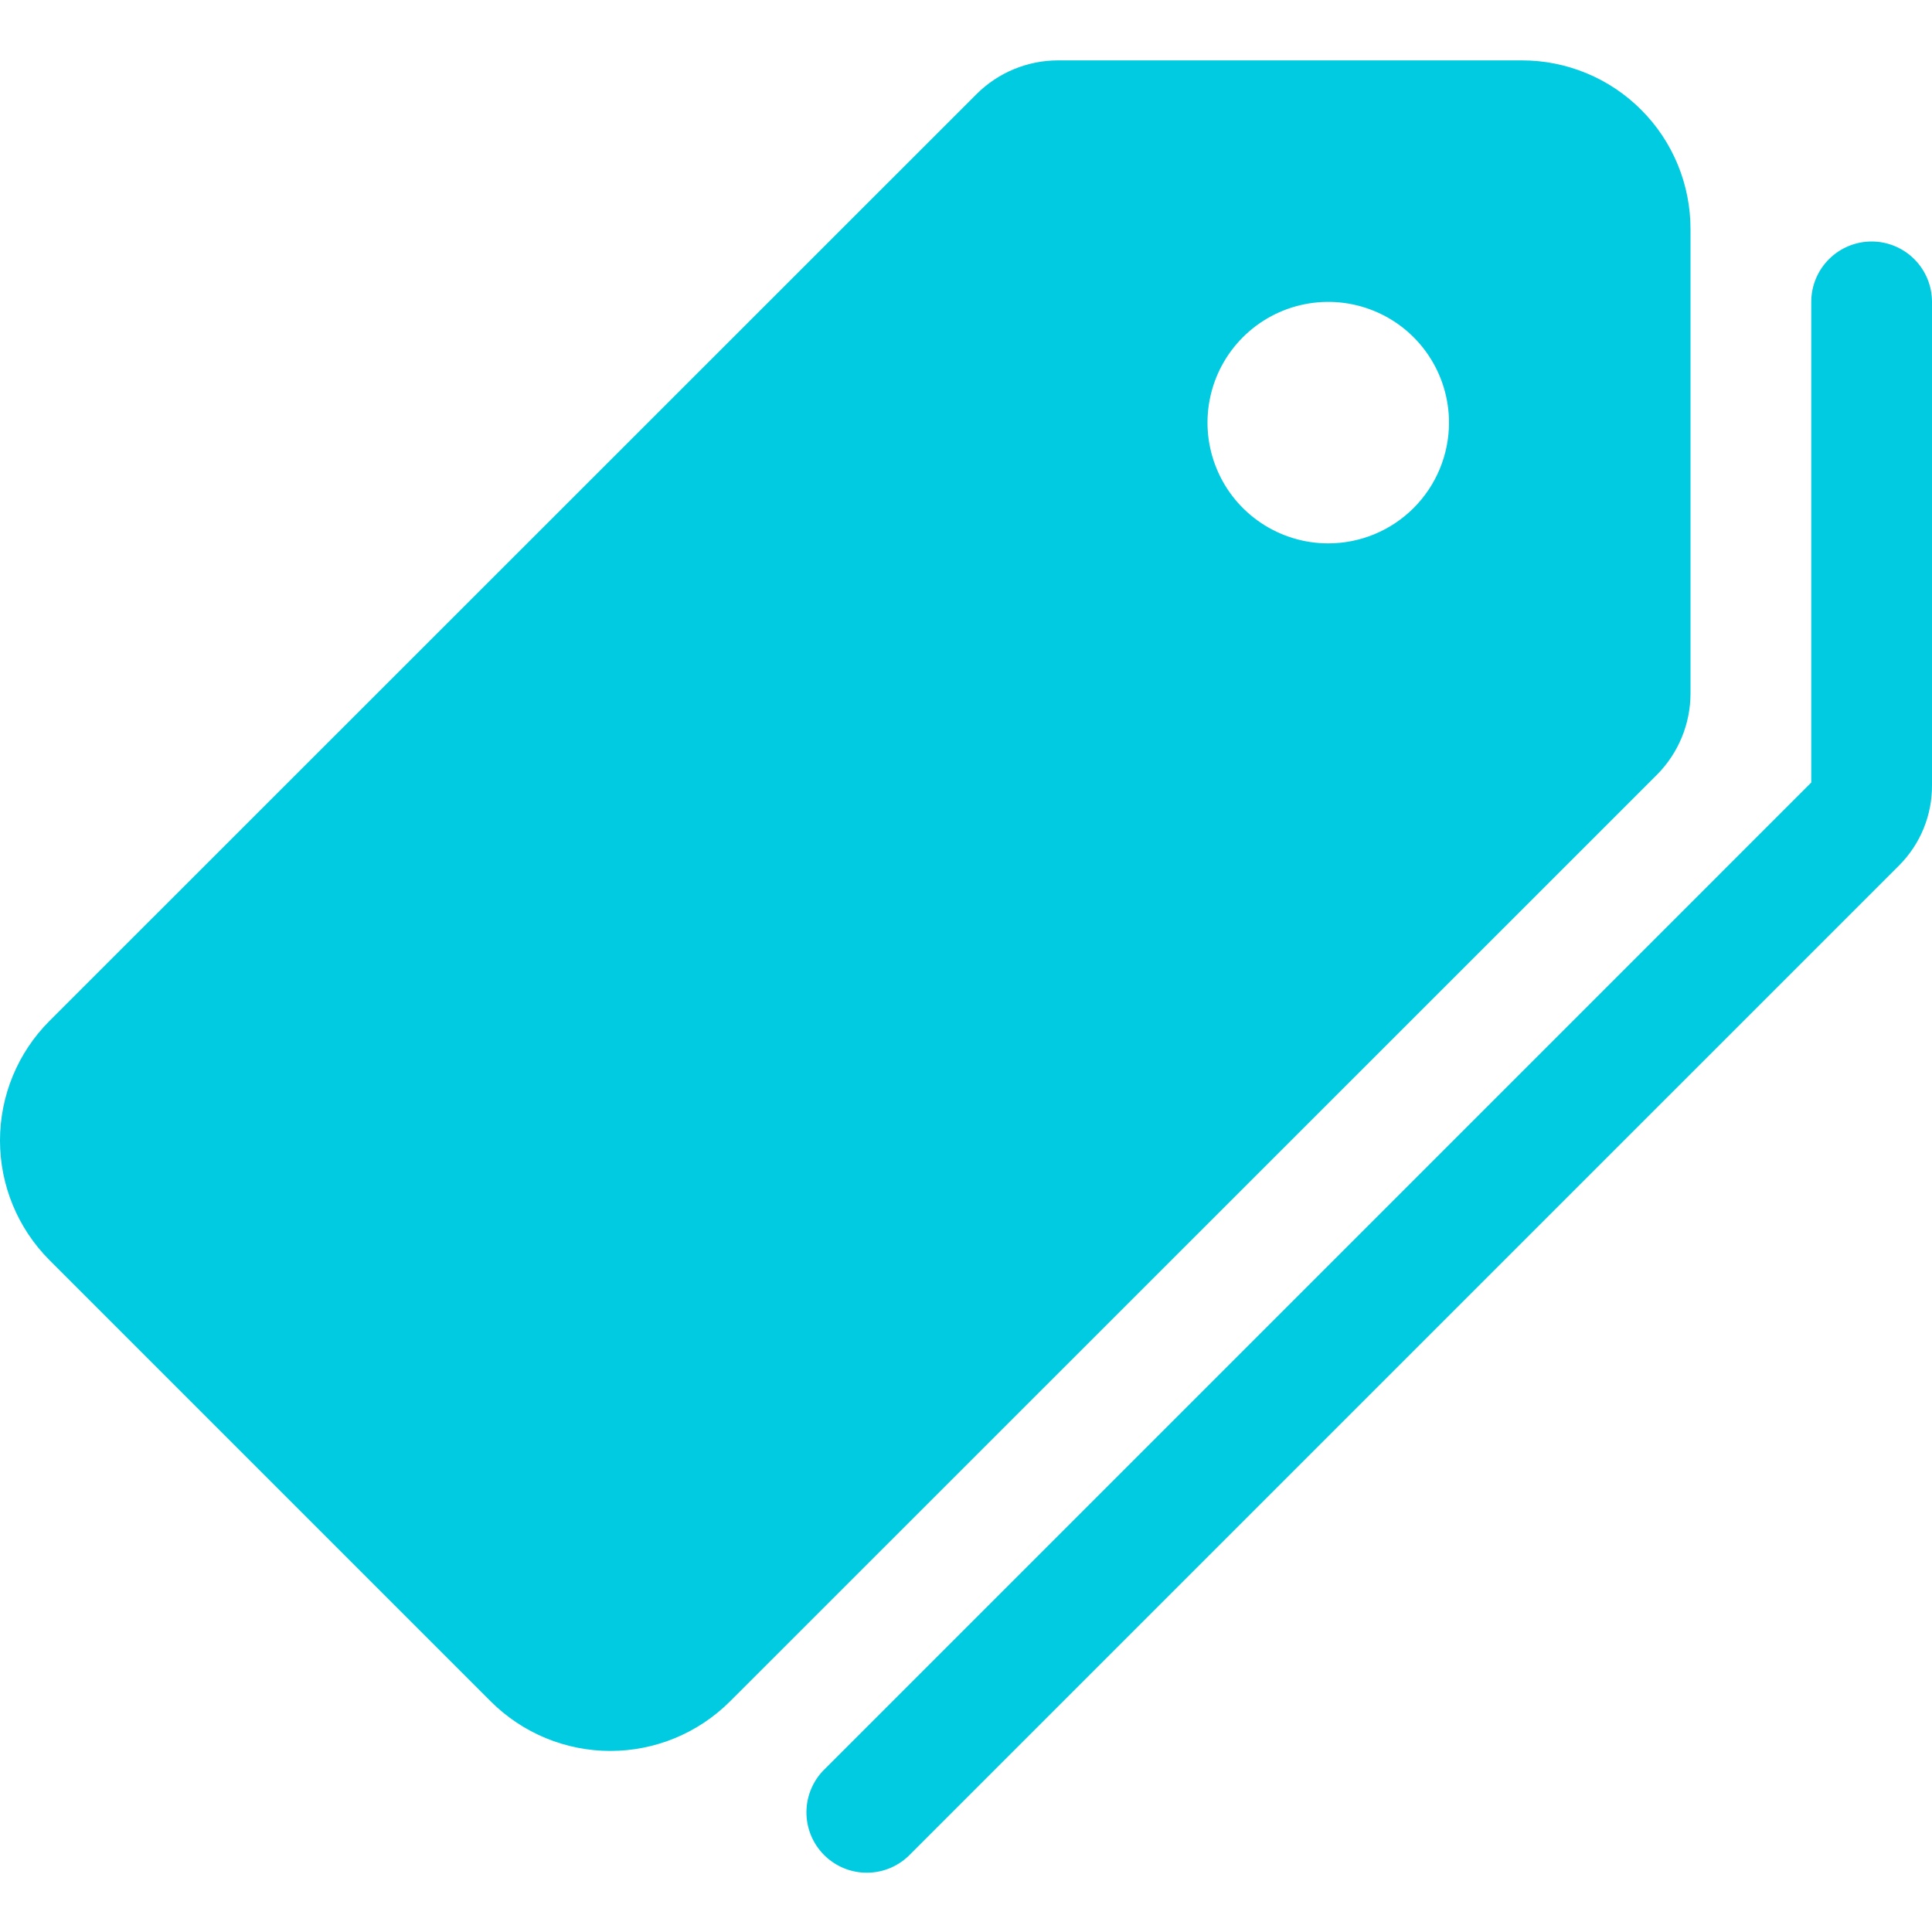 <svg width="75" height="75" viewBox="0 0 75 75" fill="none" xmlns="http://www.w3.org/2000/svg">
<g id="ion:pricetags" clip-path="url(#clip0_10453_1088)">
<path id="Vector" d="M65.625 26.924V8.906C65.627 8.045 65.46 7.191 65.132 6.395C64.804 5.598 64.322 4.874 63.713 4.265C63.105 3.655 62.382 3.171 61.586 2.842C60.79 2.512 59.937 2.343 59.075 2.344H41.068C39.887 2.346 38.755 2.814 37.917 3.646L1.917 39.636C0.689 40.867 0 42.536 0 44.275C0 46.014 0.689 47.682 1.917 48.914L19.056 66.053C20.287 67.281 21.955 67.971 23.694 67.971C25.433 67.971 27.102 67.281 28.333 66.053L64.323 30.075C65.155 29.237 65.623 28.105 65.625 26.924ZM51.562 21.094C50.635 21.094 49.729 20.819 48.958 20.304C48.187 19.789 47.586 19.057 47.232 18.2C46.877 17.344 46.784 16.401 46.965 15.492C47.146 14.582 47.592 13.747 48.248 13.092C48.903 12.436 49.739 11.99 50.648 11.809C51.557 11.628 52.5 11.721 53.356 12.076C54.213 12.43 54.945 13.031 55.46 13.802C55.975 14.573 56.25 15.479 56.25 16.406C56.25 17.649 55.756 18.842 54.877 19.721C53.998 20.6 52.806 21.094 51.562 21.094Z" fill="#00CBE0"/>
<path id="Vector_2" d="M72.657 9.375C72.035 9.375 71.439 9.622 70.999 10.062C70.56 10.501 70.313 11.097 70.313 11.719V30.377L32.035 68.656C31.808 68.871 31.627 69.13 31.502 69.417C31.376 69.703 31.31 70.012 31.306 70.325C31.302 70.638 31.36 70.948 31.478 71.238C31.596 71.528 31.771 71.791 31.992 72.012C32.213 72.233 32.477 72.408 32.766 72.526C33.056 72.644 33.367 72.703 33.679 72.698C33.992 72.695 34.301 72.628 34.588 72.503C34.874 72.377 35.133 72.196 35.349 71.969L73.728 33.59C74.136 33.18 74.459 32.693 74.677 32.157C74.895 31.621 75.005 31.047 75 30.469V11.719C75 11.097 74.754 10.501 74.314 10.062C73.874 9.622 73.278 9.375 72.657 9.375Z" fill="#00CBE0"/>
</g>
<defs>
<clipPath id="clip0_10453_1088">
<rect width="75" height="75" fill="white"/>
</clipPath>
</defs>
</svg>
